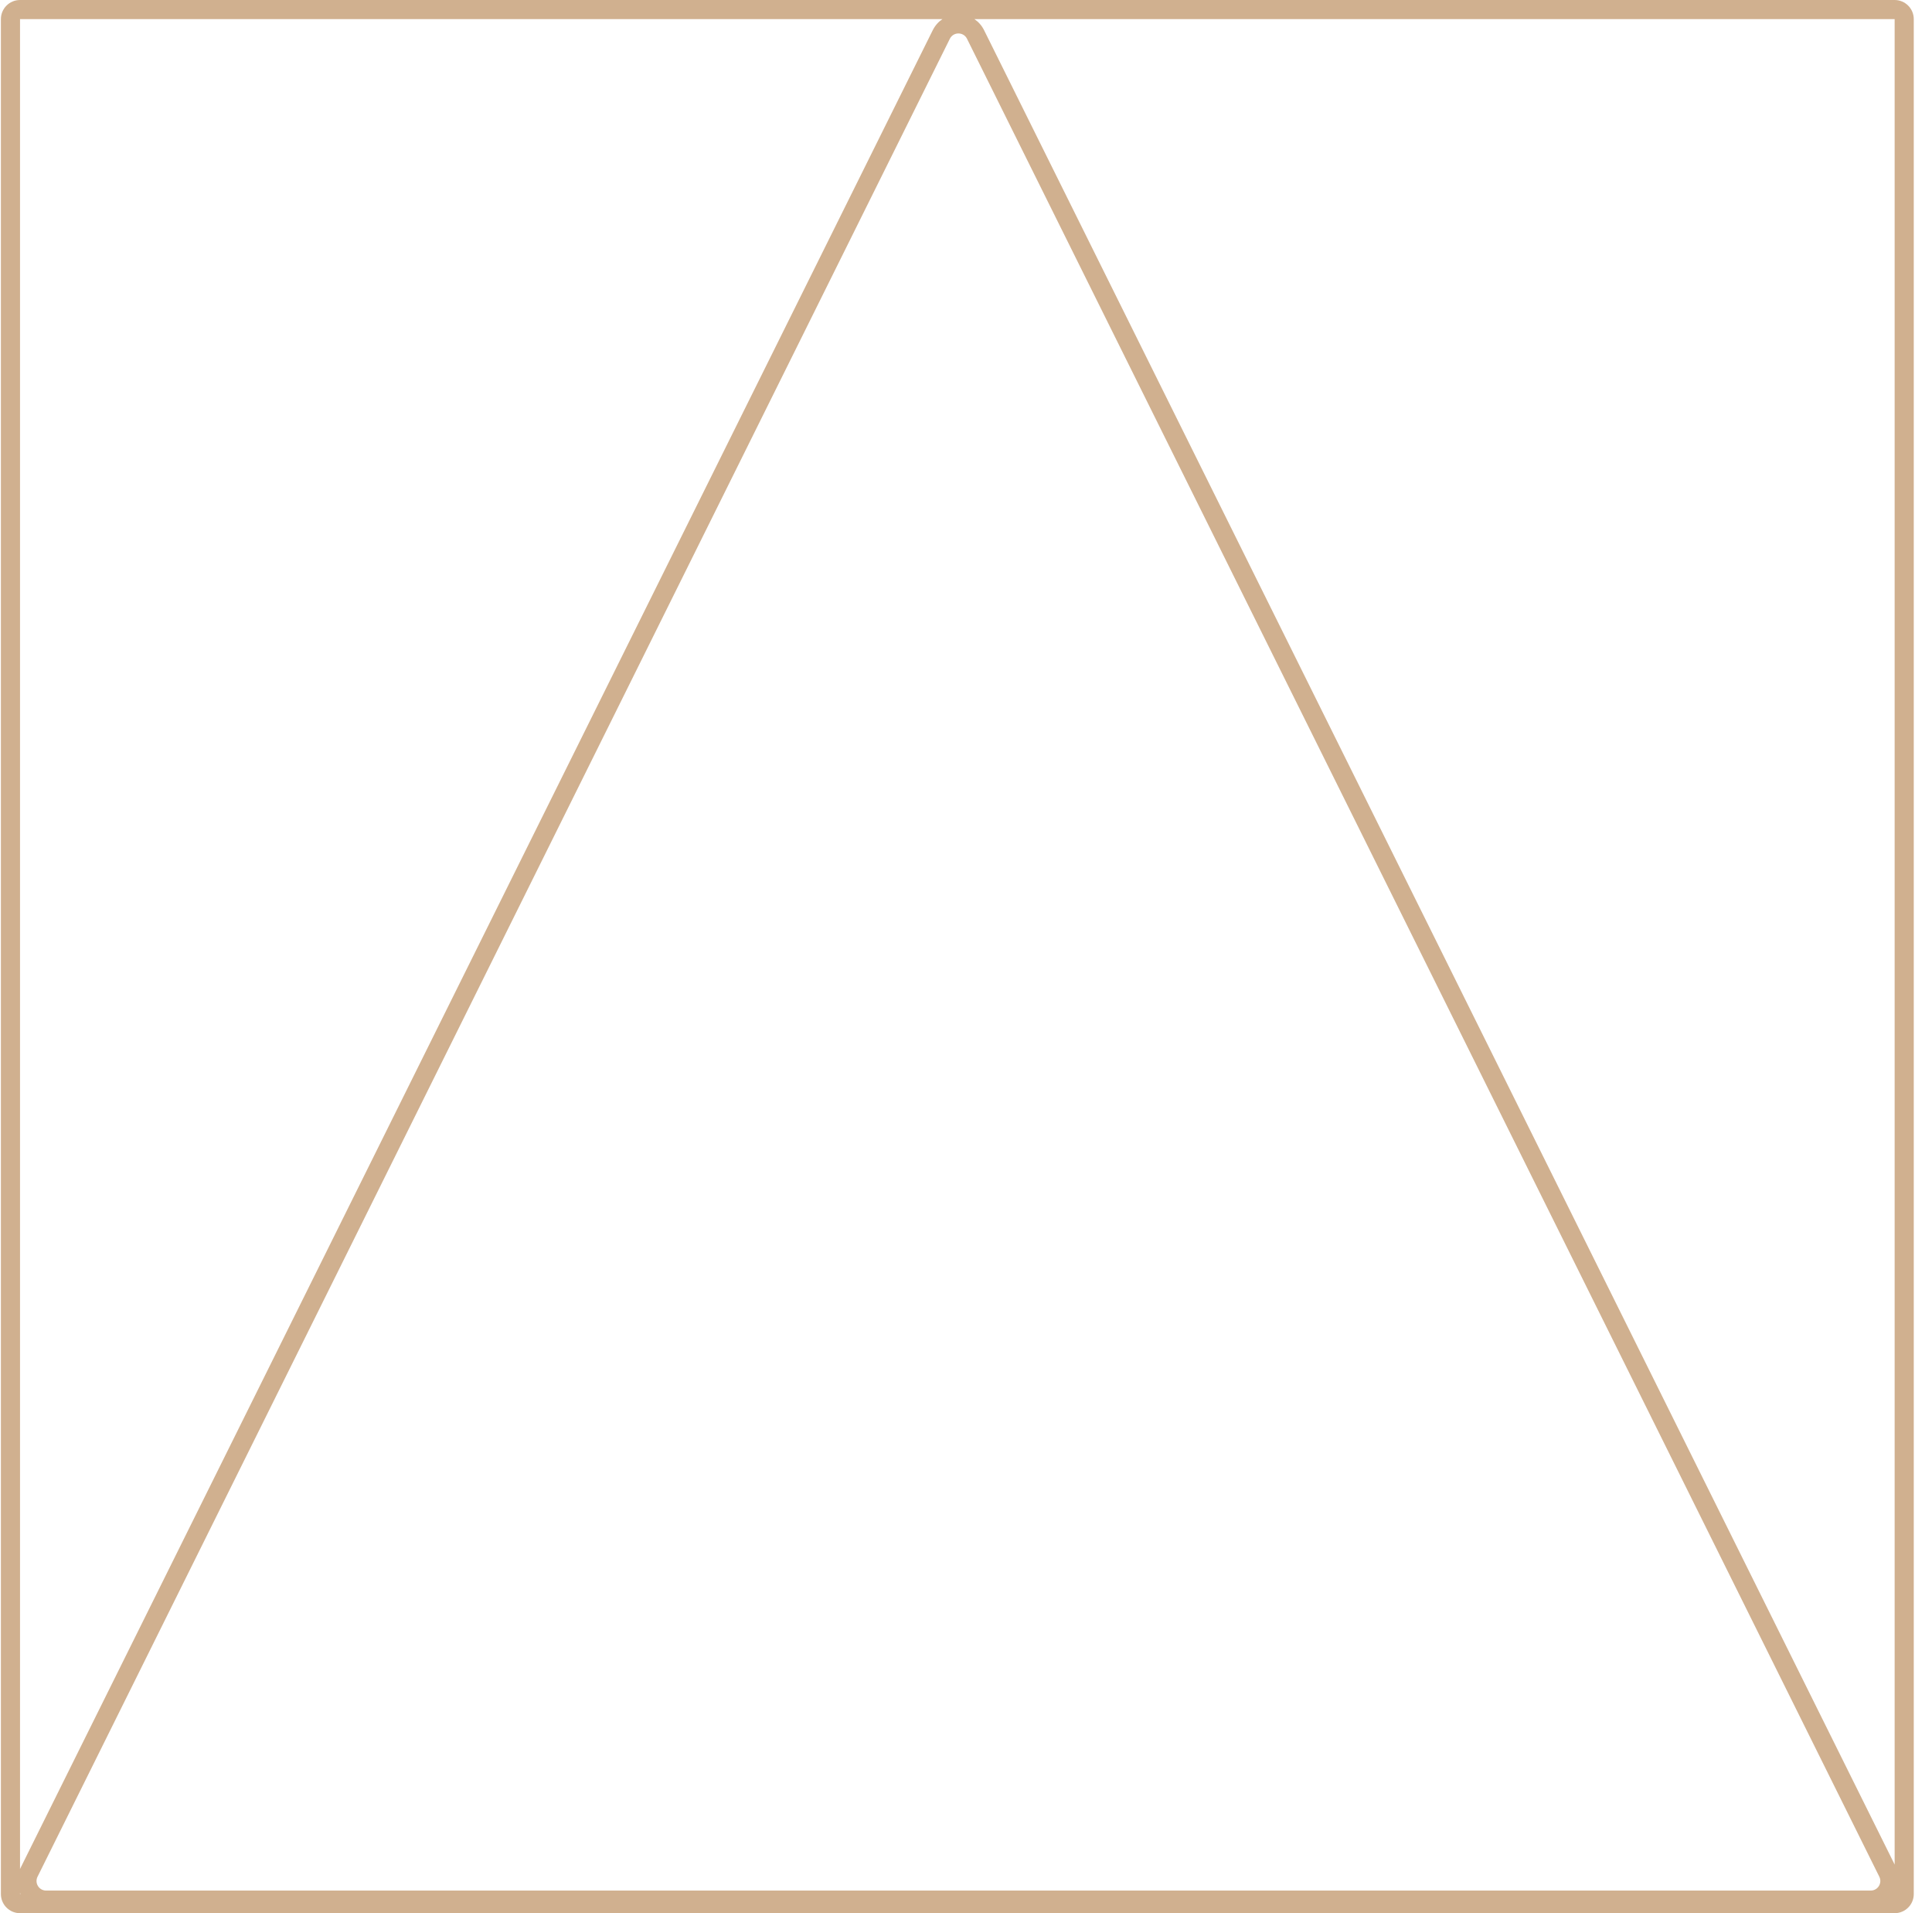 <?xml version="1.0" encoding="UTF-8"?> <svg xmlns="http://www.w3.org/2000/svg" width="101" height="100" viewBox="0 0 101 100" fill="none"> <path fill-rule="evenodd" clip-rule="evenodd" d="M50.941 1L99.047 1V97.458L51.447 1.582C51.323 1.331 51.146 1.137 50.941 1ZM49.267 1L1.047 1L1.047 97.69C1.053 97.676 1.059 97.663 1.066 97.65L48.76 1.582C48.885 1.331 49.062 1.137 49.267 1ZM1.047 98.944V99H1.074C1.065 98.981 1.055 98.963 1.047 98.944ZM0.047 1C0.047 0.448 0.494 0 1.047 0H99.047C99.599 0 100.047 0.448 100.047 1V99C100.047 99.552 99.599 100 99.047 100H1.047C0.494 100 0.047 99.552 0.047 99V1ZM49.656 2.026C49.84 1.656 50.368 1.656 50.552 2.026L98.246 98.094C98.411 98.427 98.169 98.817 97.798 98.817H2.409C2.038 98.817 1.797 98.427 1.962 98.094L49.656 2.026Z" fill="#D0B08F"></path> </svg> 